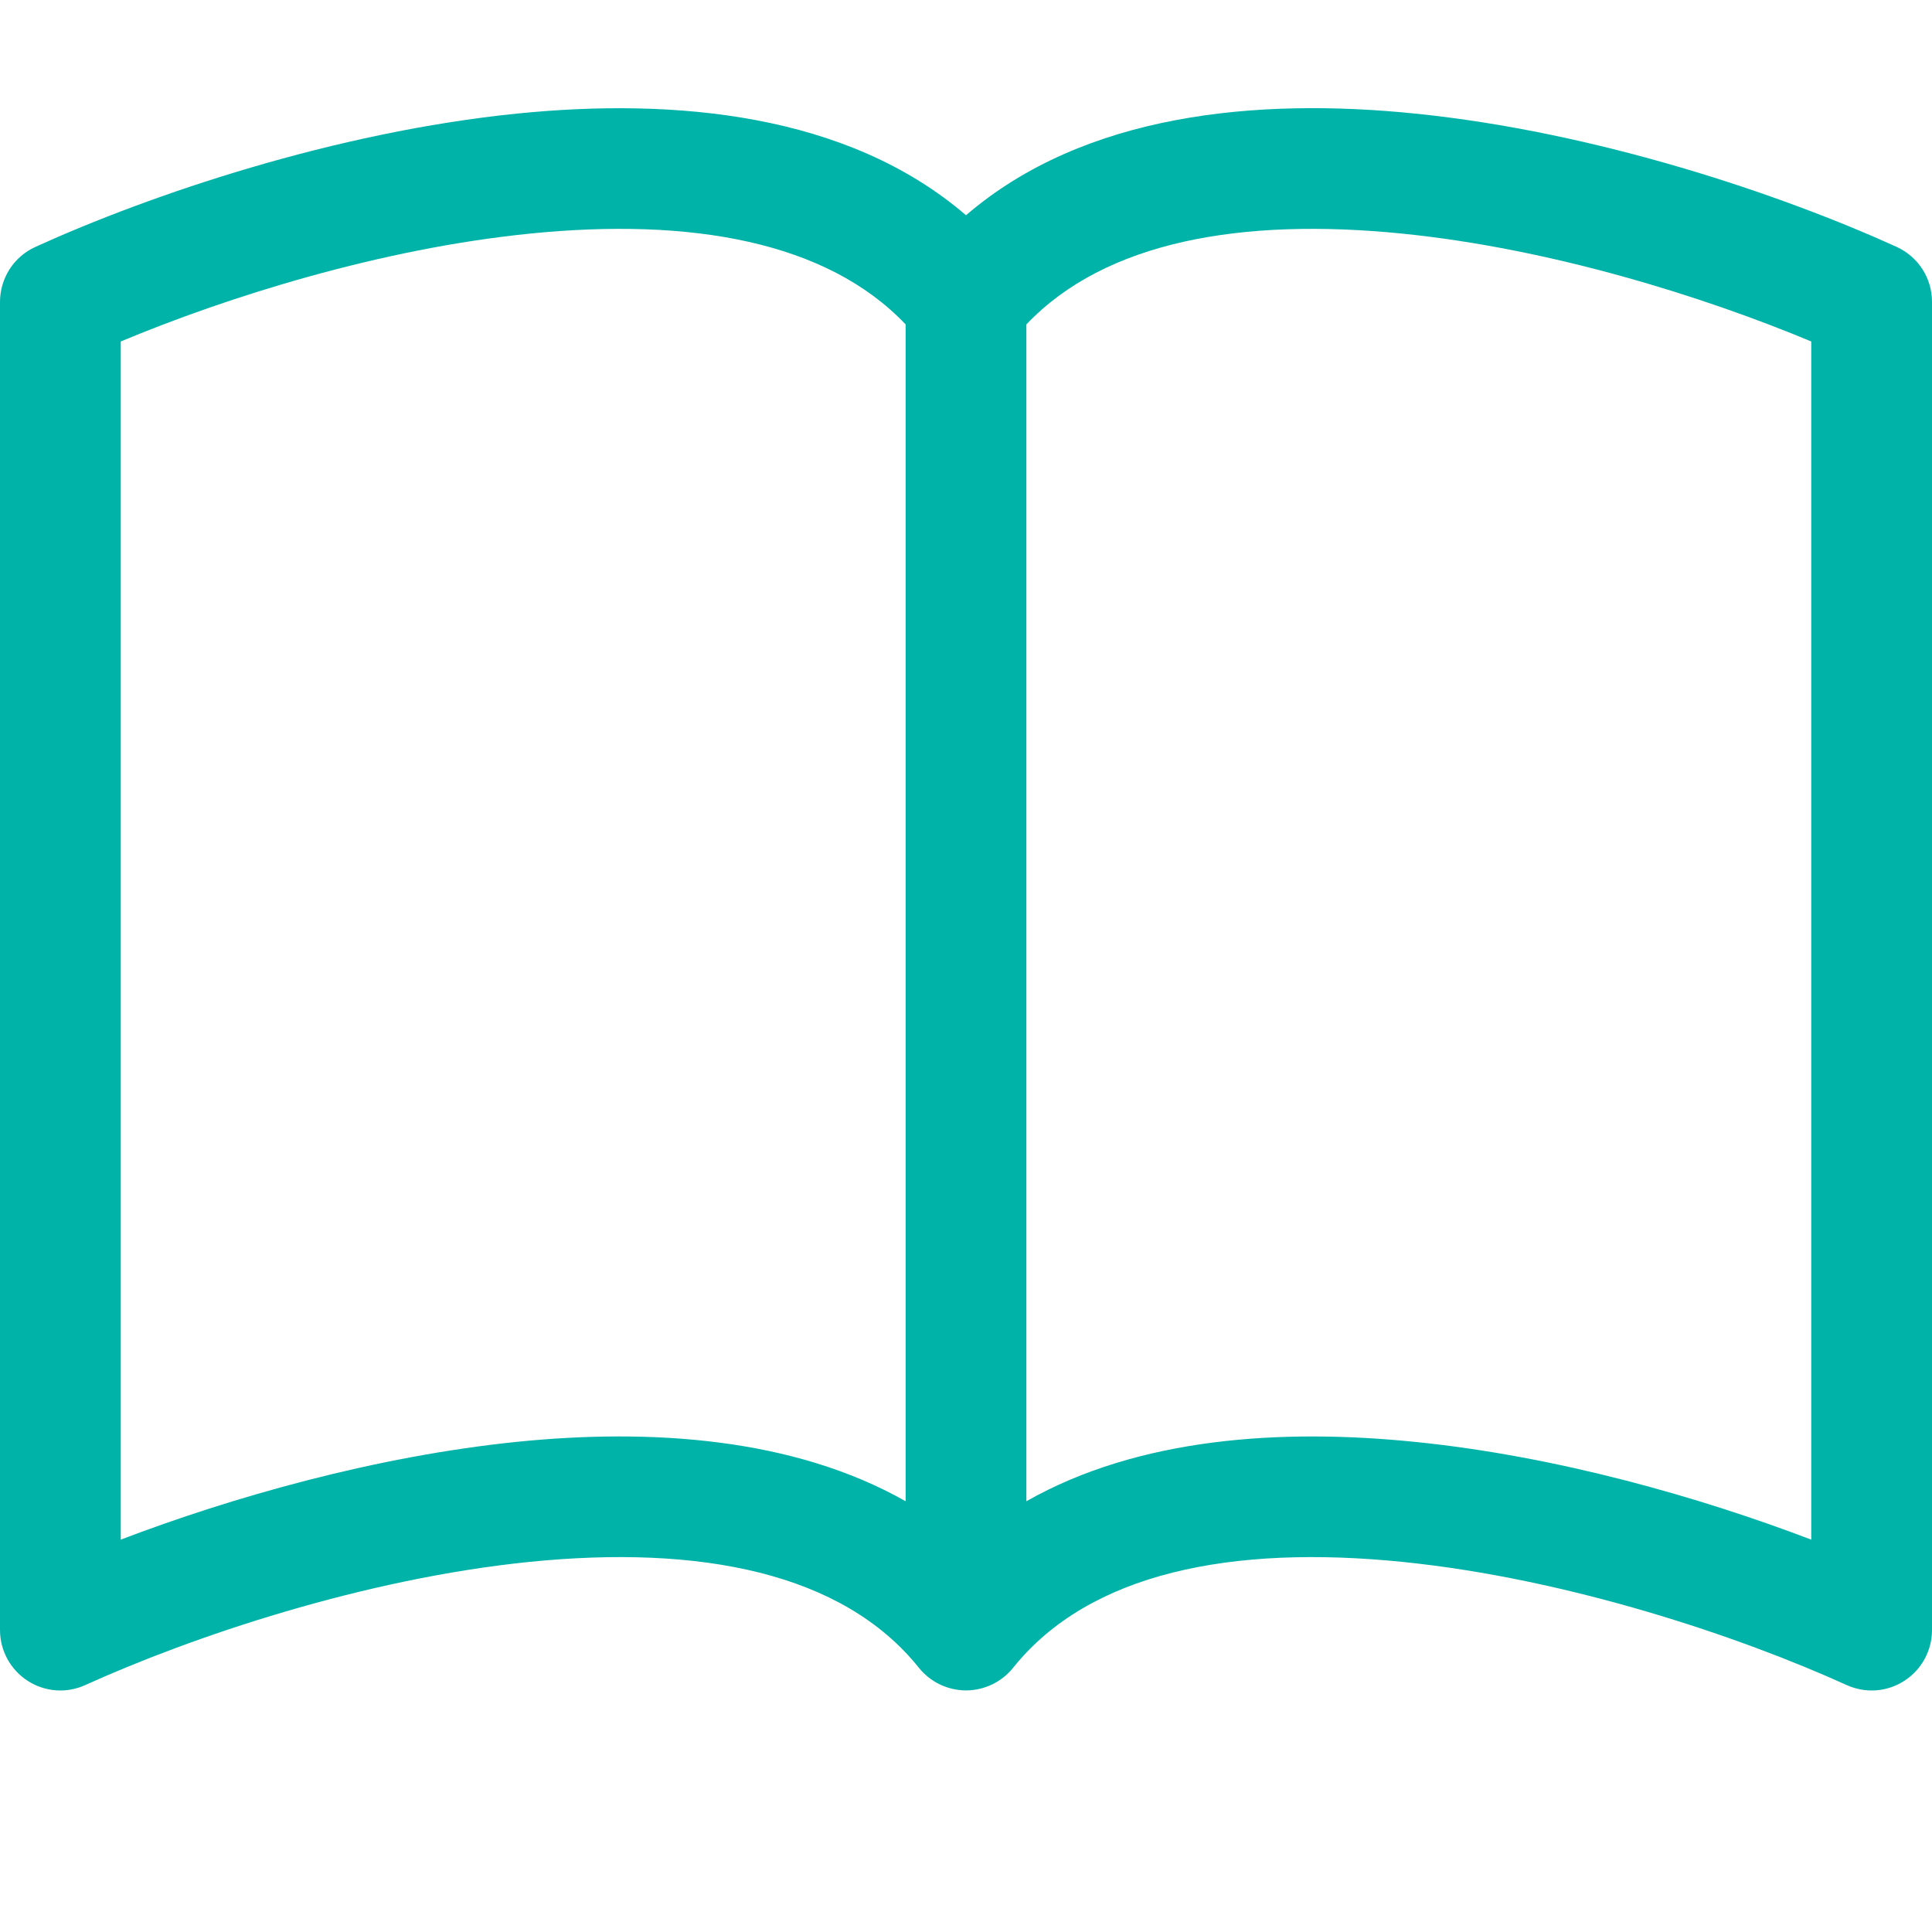 <?xml version="1.0" encoding="UTF-8"?>
<svg xmlns="http://www.w3.org/2000/svg" width="24" height="24" viewBox="0 0 24 24" fill="none">
  <g clip-path="url(#clip0_5870_49312)">
    <path d="M1.5 4.242C2.828 3.687 4.731 3.088 6.582 2.902C8.577 2.701 10.269 2.997 11.25 4.03V18.649C9.848 17.854 8.07 17.745 6.431 17.91C4.66 18.09 2.876 18.601 1.5 19.126V4.242ZM12.75 4.03C13.731 2.997 15.423 2.701 17.418 2.902C19.269 3.088 21.172 3.687 22.5 4.242V19.126C21.123 18.601 19.34 18.088 17.57 17.911C15.928 17.745 14.152 17.853 12.75 18.649V4.03ZM12 2.674C10.523 1.404 8.38 1.215 6.431 1.41C4.16 1.639 1.867 2.418 0.44 3.067C0.308 3.127 0.197 3.223 0.119 3.344C0.042 3.465 3.98571e-05 3.606 0 3.75L0 20.25C3.4743e-05 20.375 0.032 20.499 0.092 20.609C0.152 20.719 0.239 20.812 0.344 20.88C0.45 20.948 0.571 20.989 0.696 20.998C0.821 21.007 0.946 20.984 1.06 20.932C2.384 20.332 4.515 19.611 6.58 19.402C8.694 19.189 10.466 19.533 11.415 20.718C11.485 20.805 11.574 20.876 11.676 20.925C11.777 20.973 11.888 20.999 12 20.999C12.112 20.999 12.223 20.973 12.324 20.925C12.426 20.876 12.515 20.805 12.585 20.718C13.534 19.533 15.306 19.189 17.418 19.402C19.485 19.611 21.618 20.332 22.939 20.932C23.054 20.984 23.179 21.007 23.304 20.998C23.43 20.989 23.55 20.948 23.656 20.88C23.761 20.812 23.848 20.719 23.908 20.609C23.968 20.499 24 20.375 24 20.25V3.75C24 3.606 23.959 3.465 23.881 3.344C23.803 3.223 23.692 3.127 23.561 3.067C22.133 2.418 19.84 1.639 17.57 1.41C15.62 1.213 13.477 1.404 12 2.674Z" fill="#00B3A9"></path>
  </g>
  <defs>
    <clipPath id="clip0_5870_49312">
      <rect width="24" height="24" fill="white"></rect>
    </clipPath>
  </defs>
</svg>
